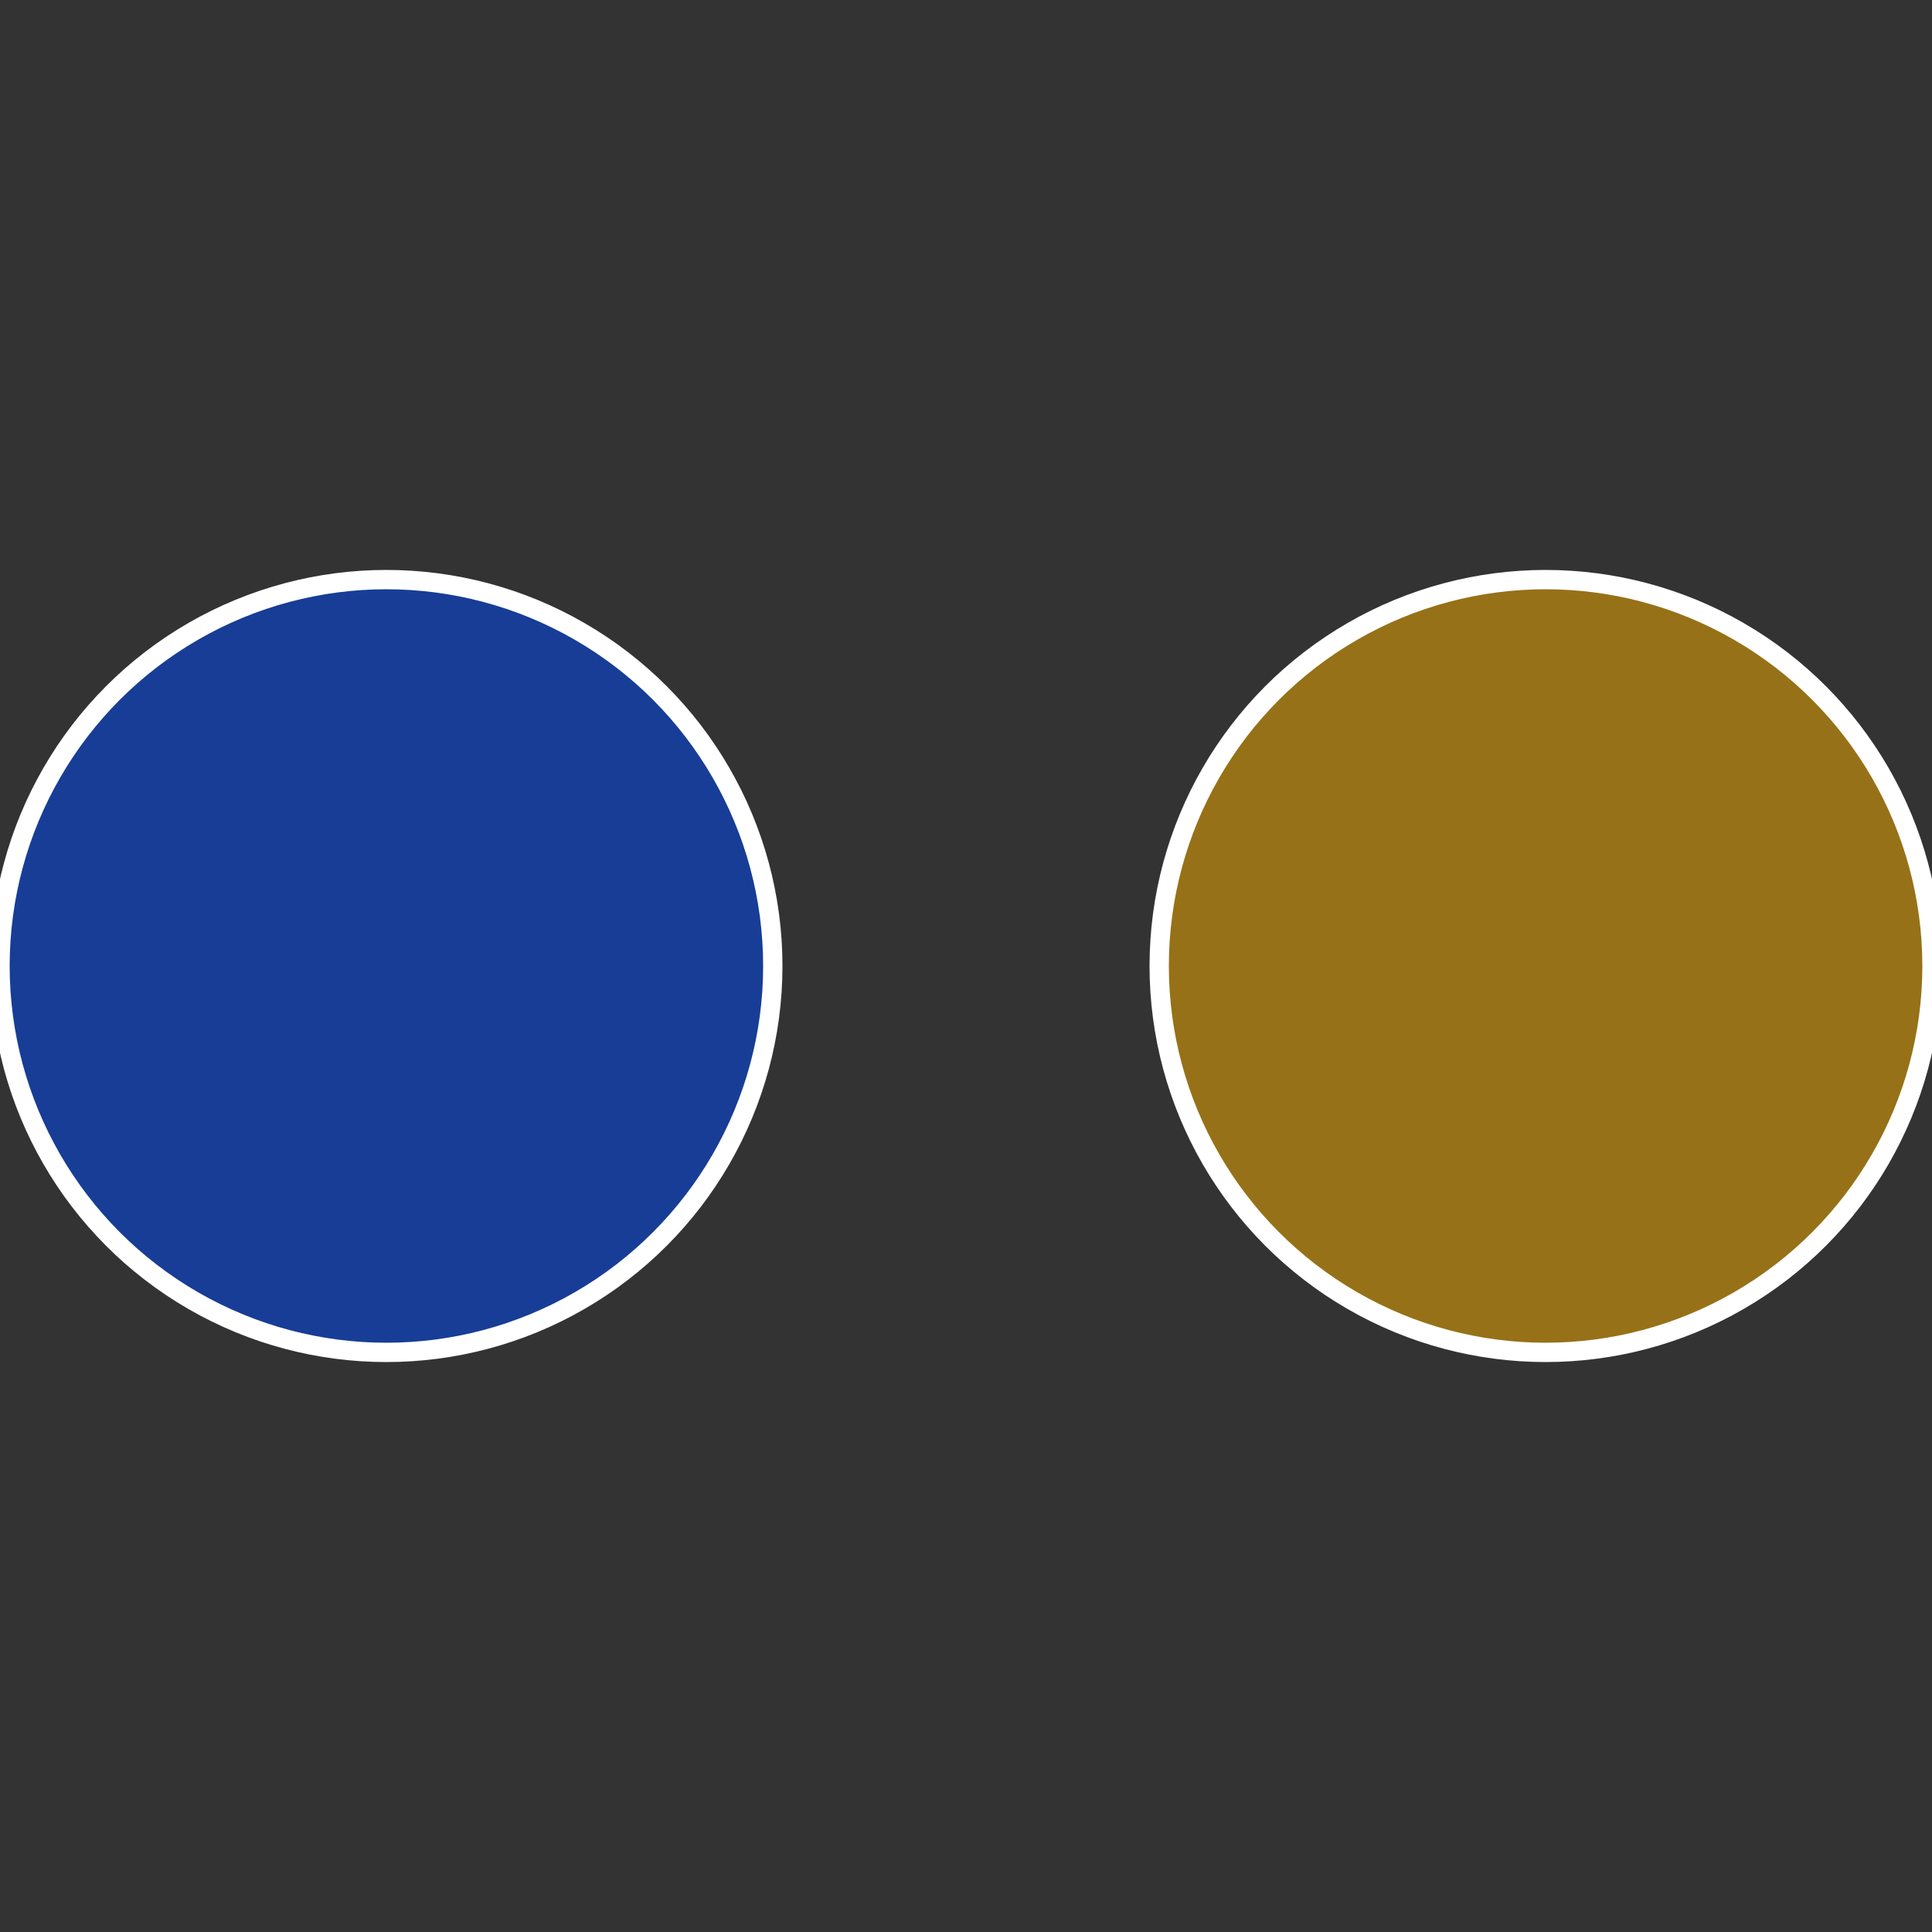 <?xml version="1.0" standalone="no"?>
<svg width="500" height="500" viewBox="-1 -1 2 2" xmlns="http://www.w3.org/2000/svg">
 
                <rect x="-1" y="-1" width="2" height="2" fill="#333333" stroke="none"/>
 
                <circle cx="0.6" cy="0" r="0.4" fill="#967117" stroke="#fff" stroke-width="1%" />
             
                <circle cx="-0.6" cy="7.3478807948841E-17" r="0.4" fill="#173d96" stroke="#fff" stroke-width="1%" />
            </svg>
